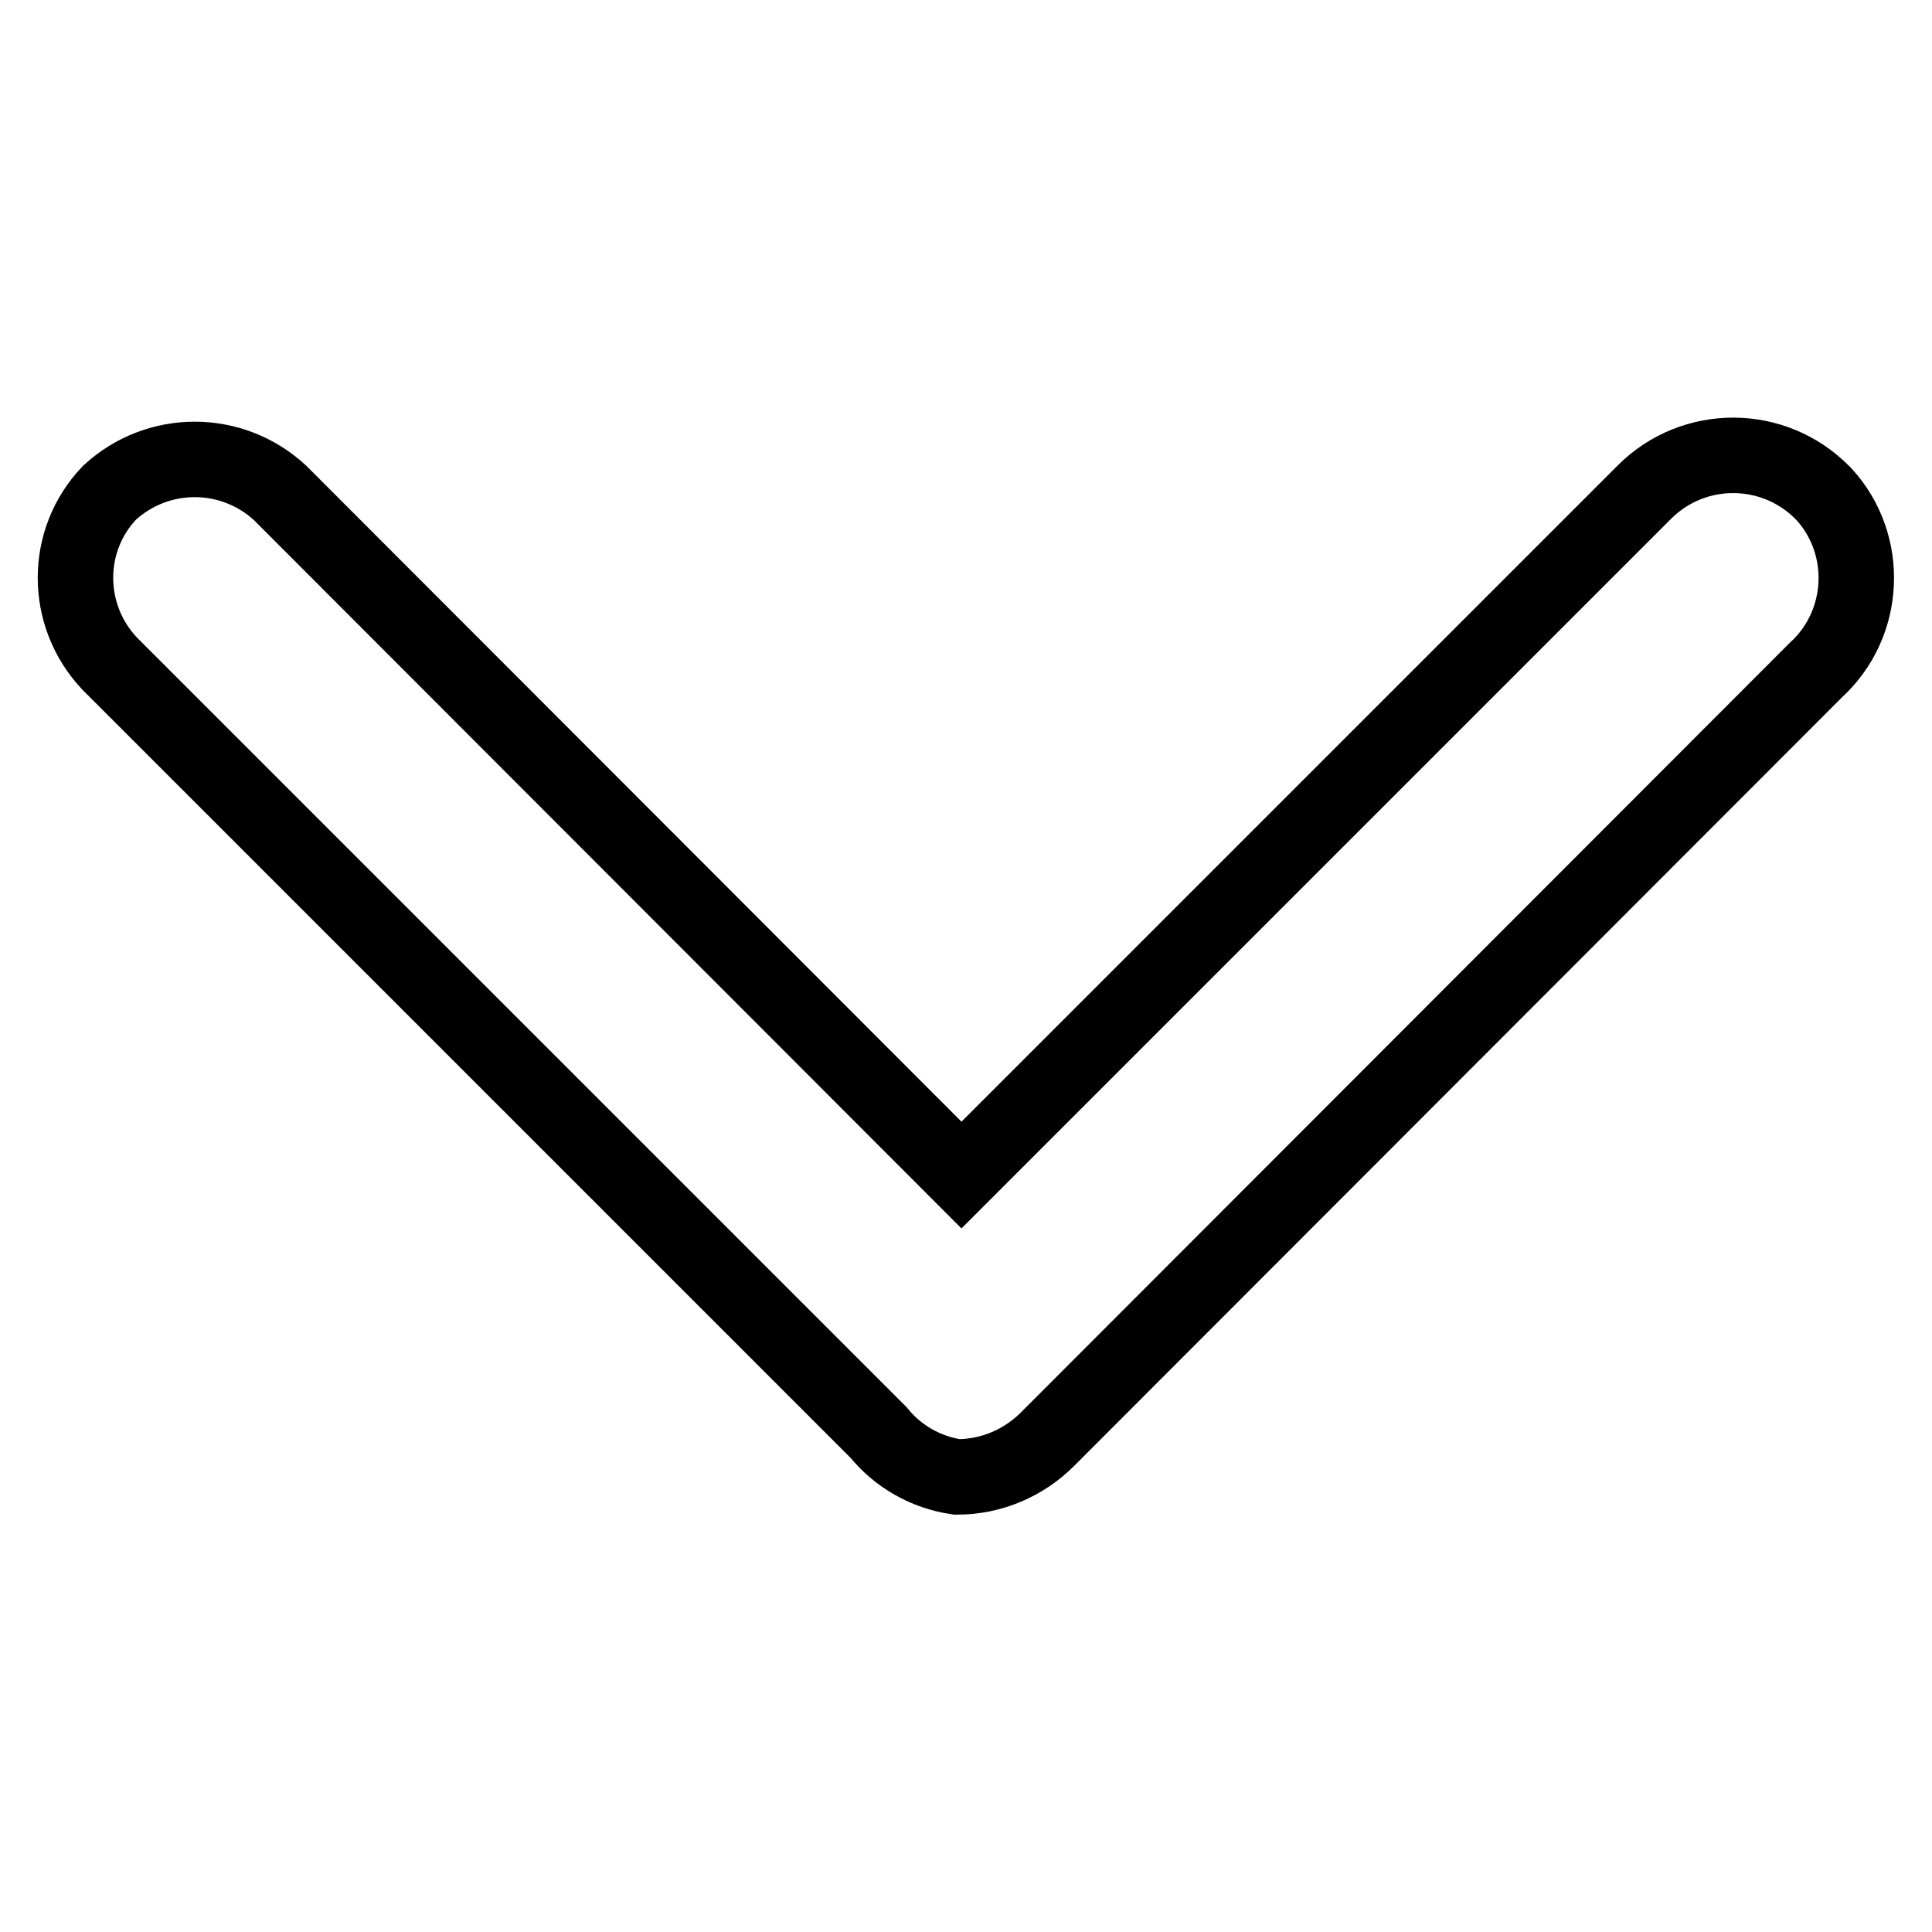 <?xml version="1.0" encoding="utf-8"?>
<!-- Svg Vector Icons : http://www.onlinewebfonts.com/icon -->
<!DOCTYPE svg PUBLIC "-//W3C//DTD SVG 1.1//EN" "http://www.w3.org/Graphics/SVG/1.1/DTD/svg11.dtd">
<svg version="1.1" xmlns="http://www.w3.org/2000/svg" xmlns:xlink="http://www.w3.org/1999/xlink" x="0px" y="0px" viewBox="0 0 256 256" enable-background="new 0 0 256 256" xml:space="preserve">
<g> <path stroke-width="10" fill-opacity="0" stroke="#000000"  d="M241.5,65.3c-6.5-6.6-17.1-6.6-23.6-0.1c0,0-0.1,0.1-0.1,0.1l-90.4,90.4L37.1,65.3 c-6.4-5.9-16.2-5.9-22.6,0c-6,6.3-6,16.2,0,22.6l101.9,101.9c2.6,3.2,6.3,5.3,10.4,5.9c4.5,0,8.8-1.8,12-5L240.6,88.8 c6.7-6.1,7.2-16.6,1.1-23.3C241.6,65.4,241.6,65.4,241.5,65.3z"/></g>
</svg>